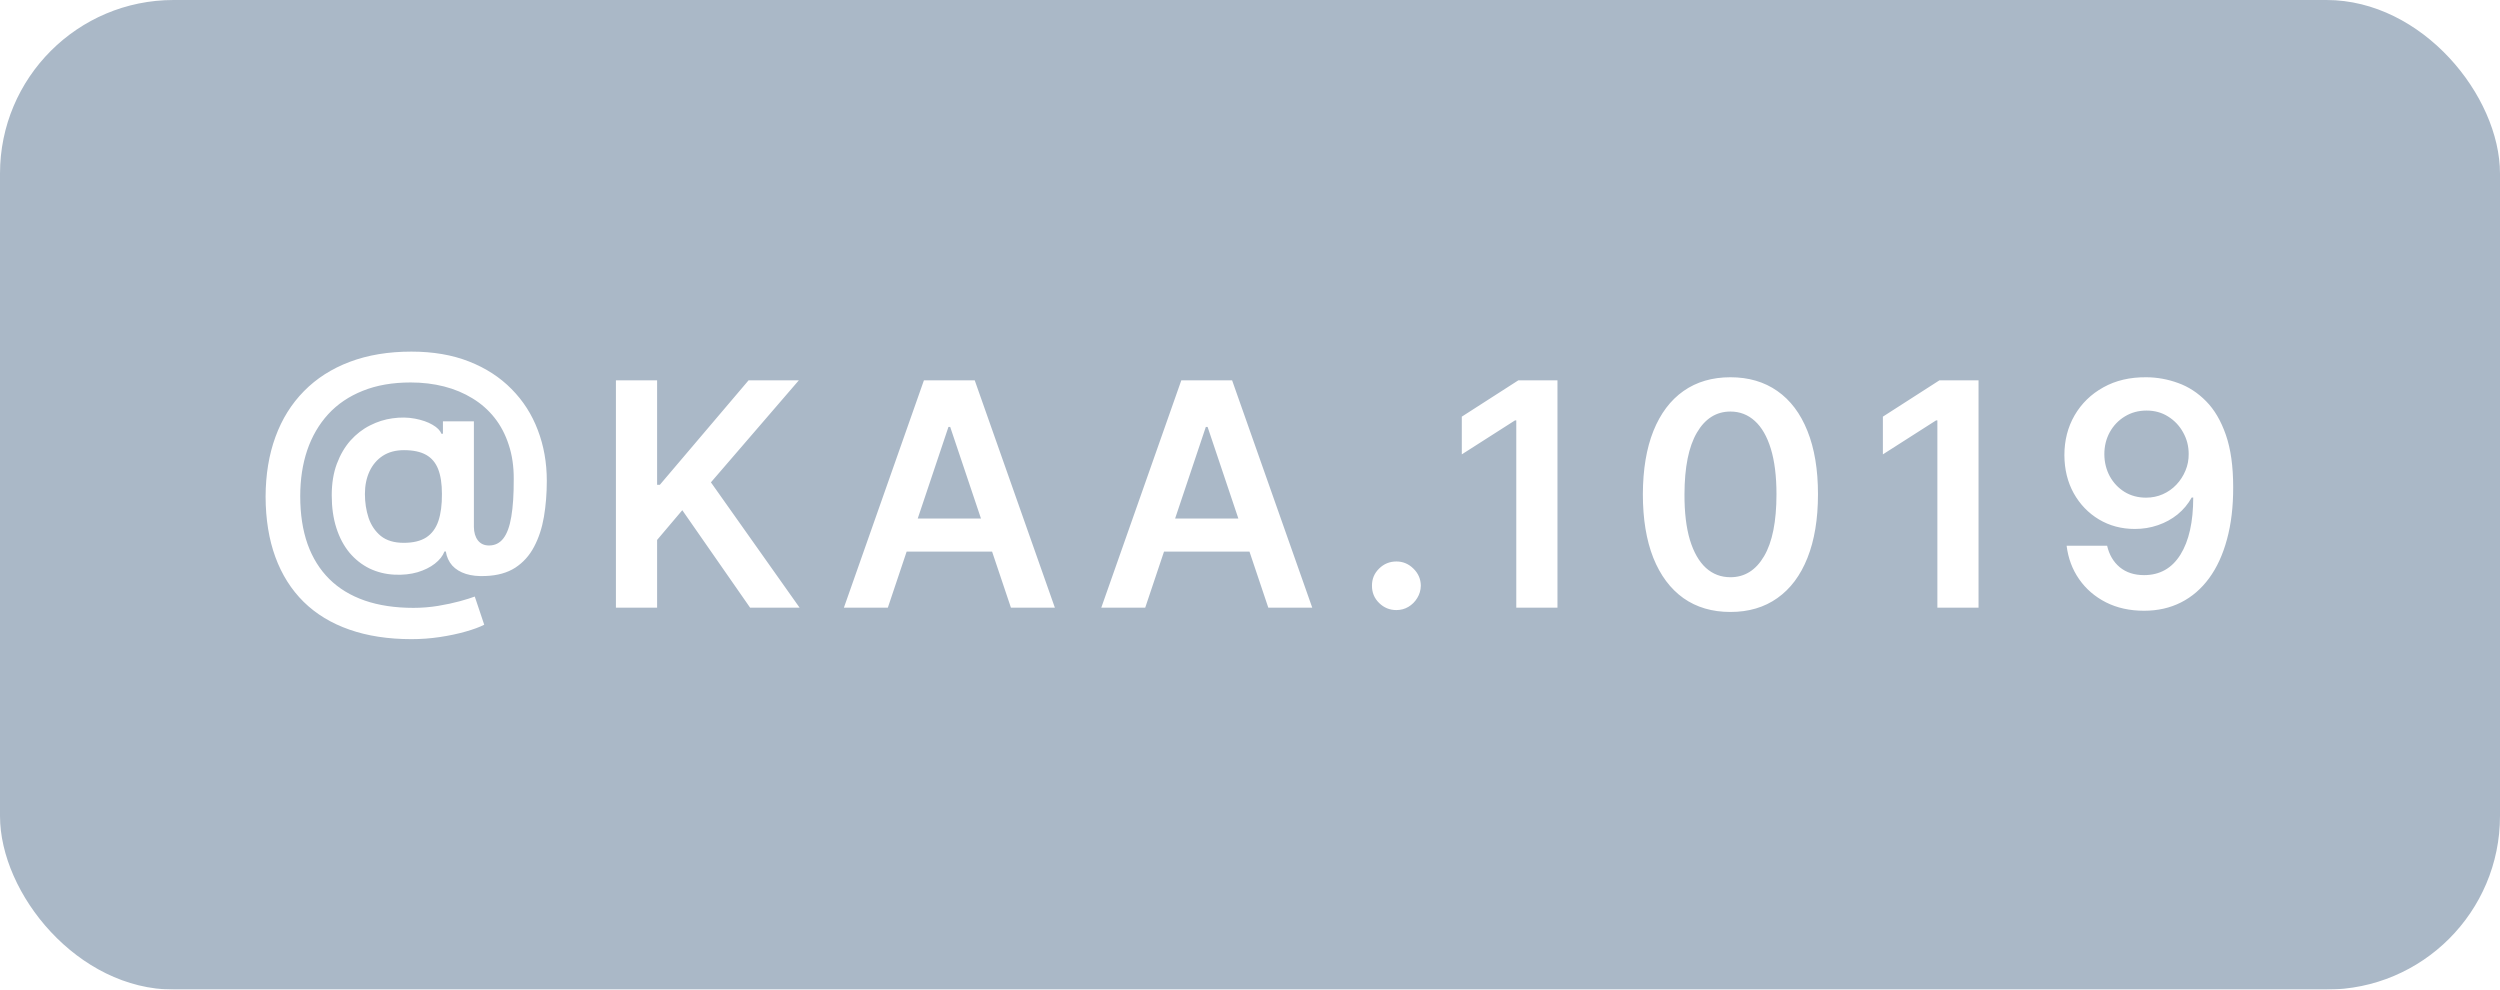 <?xml version="1.0" encoding="UTF-8"?> <svg xmlns="http://www.w3.org/2000/svg" width="144" height="57" viewBox="0 0 144 57" fill="none"> <g filter="url(#filter0_b_1089_479)"> <rect y="-0" width="144" height="57" rx="10" fill="#AAB8C7"></rect> </g> <path d="M23.704 36.815C22.362 36.815 21.168 36.632 20.124 36.265C19.085 35.903 18.207 35.37 17.491 34.667C16.775 33.96 16.232 33.099 15.861 32.085C15.49 31.071 15.303 29.912 15.298 28.608C15.303 27.334 15.492 26.185 15.867 25.162C16.242 24.135 16.79 23.258 17.51 22.529C18.23 21.796 19.11 21.233 20.15 20.841C21.19 20.449 22.372 20.253 23.698 20.253C24.946 20.253 26.052 20.443 27.015 20.822C27.982 21.201 28.798 21.73 29.463 22.407C30.132 23.081 30.637 23.869 30.978 24.773C31.323 25.672 31.496 26.648 31.496 27.7C31.496 28.429 31.44 29.119 31.33 29.771C31.219 30.419 31.029 30.994 30.761 31.497C30.497 32 30.137 32.4 29.68 32.699C29.224 32.993 28.654 33.153 27.967 33.178C27.537 33.199 27.16 33.159 26.836 33.057C26.512 32.954 26.25 32.794 26.05 32.577C25.854 32.356 25.73 32.085 25.679 31.765H25.602C25.504 32.021 25.319 32.255 25.046 32.468C24.778 32.677 24.445 32.841 24.049 32.961C23.653 33.076 23.212 33.123 22.726 33.101C22.206 33.076 21.724 32.956 21.281 32.743C20.842 32.526 20.459 32.224 20.131 31.836C19.807 31.444 19.555 30.971 19.377 30.417C19.198 29.863 19.108 29.234 19.108 28.531C19.108 27.845 19.206 27.24 19.402 26.716C19.598 26.192 19.86 25.744 20.188 25.373C20.521 25.003 20.896 24.713 21.313 24.504C21.731 24.291 22.161 24.155 22.605 24.095C23.065 24.031 23.497 24.037 23.902 24.114C24.307 24.191 24.644 24.308 24.912 24.466C25.185 24.623 25.355 24.796 25.423 24.983H25.513V24.267H27.296V30.353C27.3 30.672 27.377 30.93 27.526 31.126C27.68 31.322 27.893 31.42 28.166 31.42C28.506 31.42 28.781 31.286 28.99 31.017C29.203 30.745 29.357 30.327 29.45 29.765C29.548 29.198 29.595 28.474 29.591 27.591C29.595 26.867 29.499 26.211 29.303 25.623C29.112 25.03 28.839 24.51 28.485 24.063C28.131 23.616 27.707 23.243 27.213 22.944C26.723 22.642 26.178 22.414 25.577 22.26C24.976 22.107 24.335 22.03 23.653 22.03C22.609 22.03 21.69 22.19 20.898 22.51C20.105 22.825 19.44 23.275 18.904 23.858C18.371 24.442 17.968 25.135 17.695 25.936C17.427 26.733 17.293 27.615 17.293 28.582C17.293 29.618 17.433 30.536 17.715 31.337C18 32.134 18.418 32.805 18.967 33.351C19.517 33.896 20.197 34.309 21.006 34.591C21.82 34.872 22.756 35.013 23.813 35.013C24.298 35.013 24.773 34.974 25.238 34.898C25.703 34.821 26.12 34.731 26.491 34.629C26.862 34.527 27.147 34.437 27.347 34.361L27.891 35.984C27.627 36.12 27.269 36.253 26.817 36.38C26.369 36.508 25.875 36.613 25.334 36.694C24.797 36.775 24.254 36.815 23.704 36.815ZM23.256 31.267C23.798 31.267 24.23 31.162 24.554 30.954C24.878 30.741 25.11 30.425 25.251 30.008C25.391 29.59 25.46 29.07 25.455 28.448C25.455 27.868 25.383 27.393 25.238 27.023C25.093 26.652 24.861 26.377 24.541 26.198C24.222 26.019 23.798 25.929 23.269 25.929C22.792 25.929 22.385 26.038 22.048 26.255C21.716 26.473 21.46 26.773 21.281 27.157C21.107 27.536 21.019 27.968 21.019 28.454C21.019 28.94 21.09 29.398 21.23 29.829C21.375 30.255 21.61 30.602 21.933 30.87C22.262 31.135 22.703 31.267 23.256 31.267ZM35.477 35V21.909H37.849V27.924H38.008L43.116 21.909H46.011L40.949 27.783L46.056 35H43.205L39.3 29.387L37.849 31.101V35H35.477ZM51.14 35H48.609L53.217 21.909H56.145L60.76 35H58.229L54.732 24.593H54.63L51.14 35ZM51.223 29.867H58.126V31.772H51.223V29.867ZM65.965 35H63.434L68.043 21.909H70.97L75.585 35H73.054L69.558 24.593H69.455L65.965 35ZM66.048 29.867H72.952V31.772H66.048V29.867ZM80.433 35.14C80.045 35.14 79.713 35.004 79.436 34.731C79.159 34.459 79.022 34.126 79.026 33.734C79.022 33.351 79.159 33.023 79.436 32.75C79.713 32.477 80.045 32.341 80.433 32.341C80.808 32.341 81.134 32.477 81.411 32.75C81.692 33.023 81.835 33.351 81.839 33.734C81.835 33.994 81.766 34.231 81.634 34.444C81.507 34.657 81.336 34.827 81.123 34.955C80.914 35.079 80.684 35.14 80.433 35.14ZM89.71 21.909V35H87.338V24.216H87.262L84.2 26.172V23.999L87.453 21.909H89.71ZM99.672 35.249C98.62 35.249 97.716 34.983 96.962 34.45C96.212 33.913 95.635 33.14 95.23 32.13C94.829 31.116 94.629 29.895 94.629 28.467C94.633 27.04 94.836 25.825 95.236 24.824C95.641 23.818 96.219 23.051 96.969 22.523C97.723 21.994 98.624 21.73 99.672 21.73C100.721 21.73 101.622 21.994 102.376 22.523C103.131 23.051 103.708 23.818 104.109 24.824C104.513 25.829 104.716 27.044 104.716 28.467C104.716 29.899 104.513 31.122 104.109 32.136C103.708 33.146 103.131 33.917 102.376 34.45C101.626 34.983 100.725 35.249 99.672 35.249ZM99.672 33.248C100.491 33.248 101.136 32.846 101.609 32.04C102.087 31.231 102.325 30.04 102.325 28.467C102.325 27.427 102.216 26.554 101.999 25.846C101.782 25.139 101.475 24.606 101.079 24.248C100.682 23.886 100.214 23.705 99.672 23.705C98.859 23.705 98.215 24.11 97.742 24.919C97.269 25.725 97.03 26.907 97.026 28.467C97.022 29.511 97.126 30.389 97.339 31.101C97.557 31.812 97.864 32.349 98.26 32.711C98.656 33.069 99.127 33.248 99.672 33.248ZM113.964 21.909V35H111.593V24.216H111.516L108.454 26.172V23.999L111.708 21.909H113.964ZM123.633 21.73C124.259 21.734 124.868 21.845 125.461 22.062C126.057 22.275 126.594 22.625 127.072 23.111C127.549 23.592 127.928 24.238 128.209 25.047C128.491 25.857 128.631 26.858 128.631 28.052C128.636 29.177 128.516 30.182 128.273 31.069C128.035 31.951 127.692 32.697 127.244 33.306C126.797 33.915 126.258 34.38 125.627 34.699C124.996 35.019 124.287 35.179 123.498 35.179C122.672 35.179 121.939 35.017 121.3 34.693C120.665 34.369 120.151 33.926 119.759 33.363C119.367 32.801 119.126 32.157 119.037 31.433H121.37C121.489 31.953 121.732 32.366 122.099 32.673C122.469 32.976 122.936 33.127 123.498 33.127C124.406 33.127 125.105 32.733 125.595 31.944C126.085 31.156 126.33 30.061 126.33 28.659H126.241C126.032 29.034 125.761 29.358 125.429 29.63C125.096 29.899 124.719 30.106 124.297 30.25C123.88 30.395 123.437 30.468 122.968 30.468C122.201 30.468 121.511 30.285 120.897 29.918C120.288 29.552 119.804 29.049 119.446 28.41C119.092 27.77 118.913 27.04 118.909 26.217C118.909 25.365 119.105 24.6 119.497 23.922C119.893 23.241 120.445 22.704 121.153 22.311C121.86 21.915 122.687 21.721 123.633 21.73ZM123.639 23.648C123.179 23.648 122.763 23.76 122.393 23.986C122.026 24.208 121.736 24.51 121.523 24.894C121.315 25.273 121.21 25.697 121.21 26.166C121.214 26.63 121.319 27.052 121.523 27.432C121.732 27.811 122.016 28.111 122.373 28.333C122.736 28.554 123.149 28.665 123.614 28.665C123.959 28.665 124.28 28.599 124.579 28.467C124.877 28.335 125.137 28.152 125.359 27.917C125.584 27.679 125.759 27.408 125.883 27.106C126.011 26.803 126.072 26.483 126.068 26.147C126.068 25.699 125.962 25.286 125.748 24.907C125.54 24.527 125.252 24.223 124.886 23.993C124.523 23.762 124.108 23.648 123.639 23.648Z" fill="white"></path> <defs> <filter id="filter0_b_1089_479" x="-10" y="-10" width="164" height="77" filterUnits="userSpaceOnUse" color-interpolation-filters="sRGB"> <feFlood flood-opacity="0" result="BackgroundImageFix"></feFlood> <feGaussianBlur in="BackgroundImageFix" stdDeviation="5"></feGaussianBlur> <feComposite in2="SourceAlpha" operator="in" result="effect1_backgroundBlur_1089_479"></feComposite> <feBlend mode="normal" in="SourceGraphic" in2="effect1_backgroundBlur_1089_479" result="shape"></feBlend> </filter> </defs> </svg> 